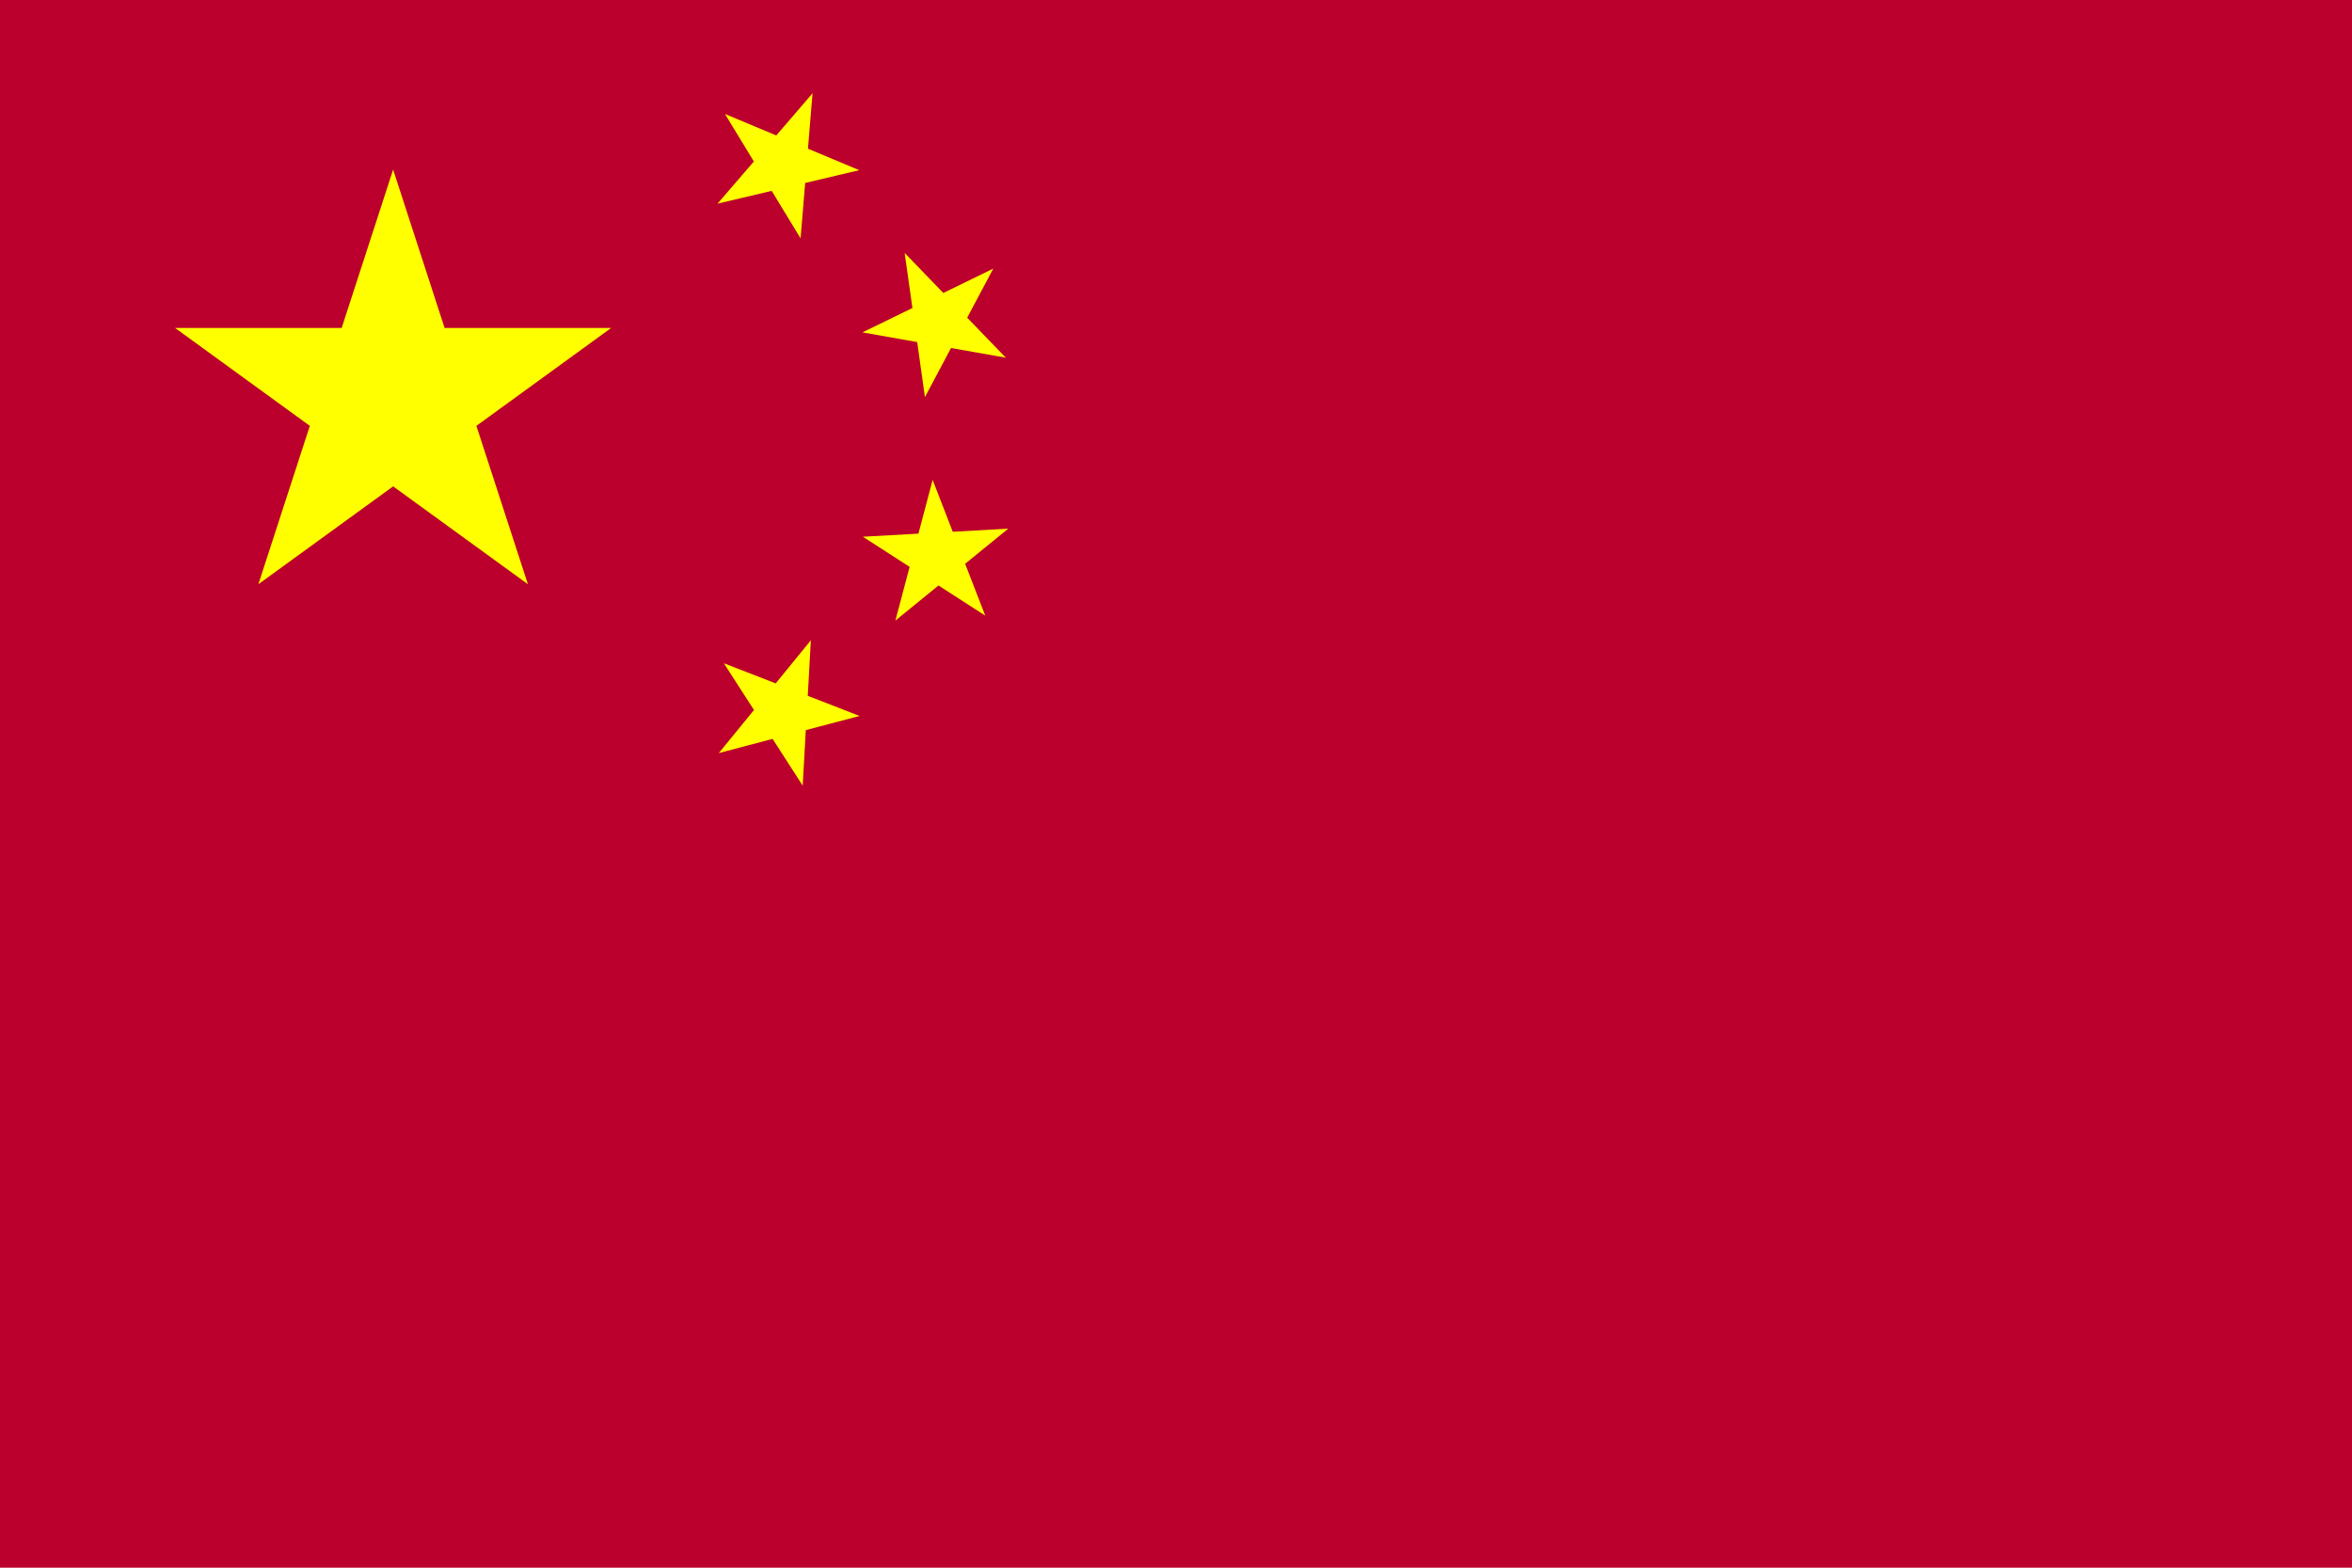 <?xml version="1.0" encoding="UTF-8"?>
<svg id="Layer_2" data-name="Layer 2" xmlns="http://www.w3.org/2000/svg" width="60" height="40" viewBox="0 0 60 40">
  <g id="_内容" data-name="内容">
    <g>
      <rect width="60" height="40" style="fill: #bc002d;"/>
      <g>
        <polygon points="11.342 8.368 10.029 4.327 8.716 8.368 4.466 8.368 7.904 10.866 6.591 14.907 10.029 12.41 13.467 14.907 12.153 10.866 15.591 8.368 11.342 8.368" style="fill: #ff0;"/>
        <polygon points="20.728 2.38 19.803 3.456 18.494 2.908 19.231 4.12 18.305 5.196 19.686 4.87 20.423 6.082 20.54 4.668 21.92 4.342 20.611 3.794 20.728 2.38" style="fill: #ff0;"/>
        <polygon points="20.685 16.337 19.788 17.437 18.466 16.923 19.234 18.116 18.337 19.215 19.709 18.853 20.477 20.046 20.556 18.629 21.928 18.268 20.606 17.754 20.685 16.337" style="fill: #ff0;"/>
        <polygon points="25.339 6.853 24.064 7.475 23.078 6.454 23.276 7.859 22.001 8.481 23.398 8.728 23.595 10.133 24.261 8.88 25.658 9.126 24.673 8.106 25.339 6.853" style="fill: #ff0;"/>
        <polygon points="24.305 13.568 23.792 12.245 23.429 13.616 22.012 13.695 23.205 14.464 22.841 15.835 23.941 14.939 25.134 15.708 24.621 14.385 25.721 13.489 24.305 13.568" style="fill: #ff0;"/>
      </g>
    </g>
  </g>
</svg>